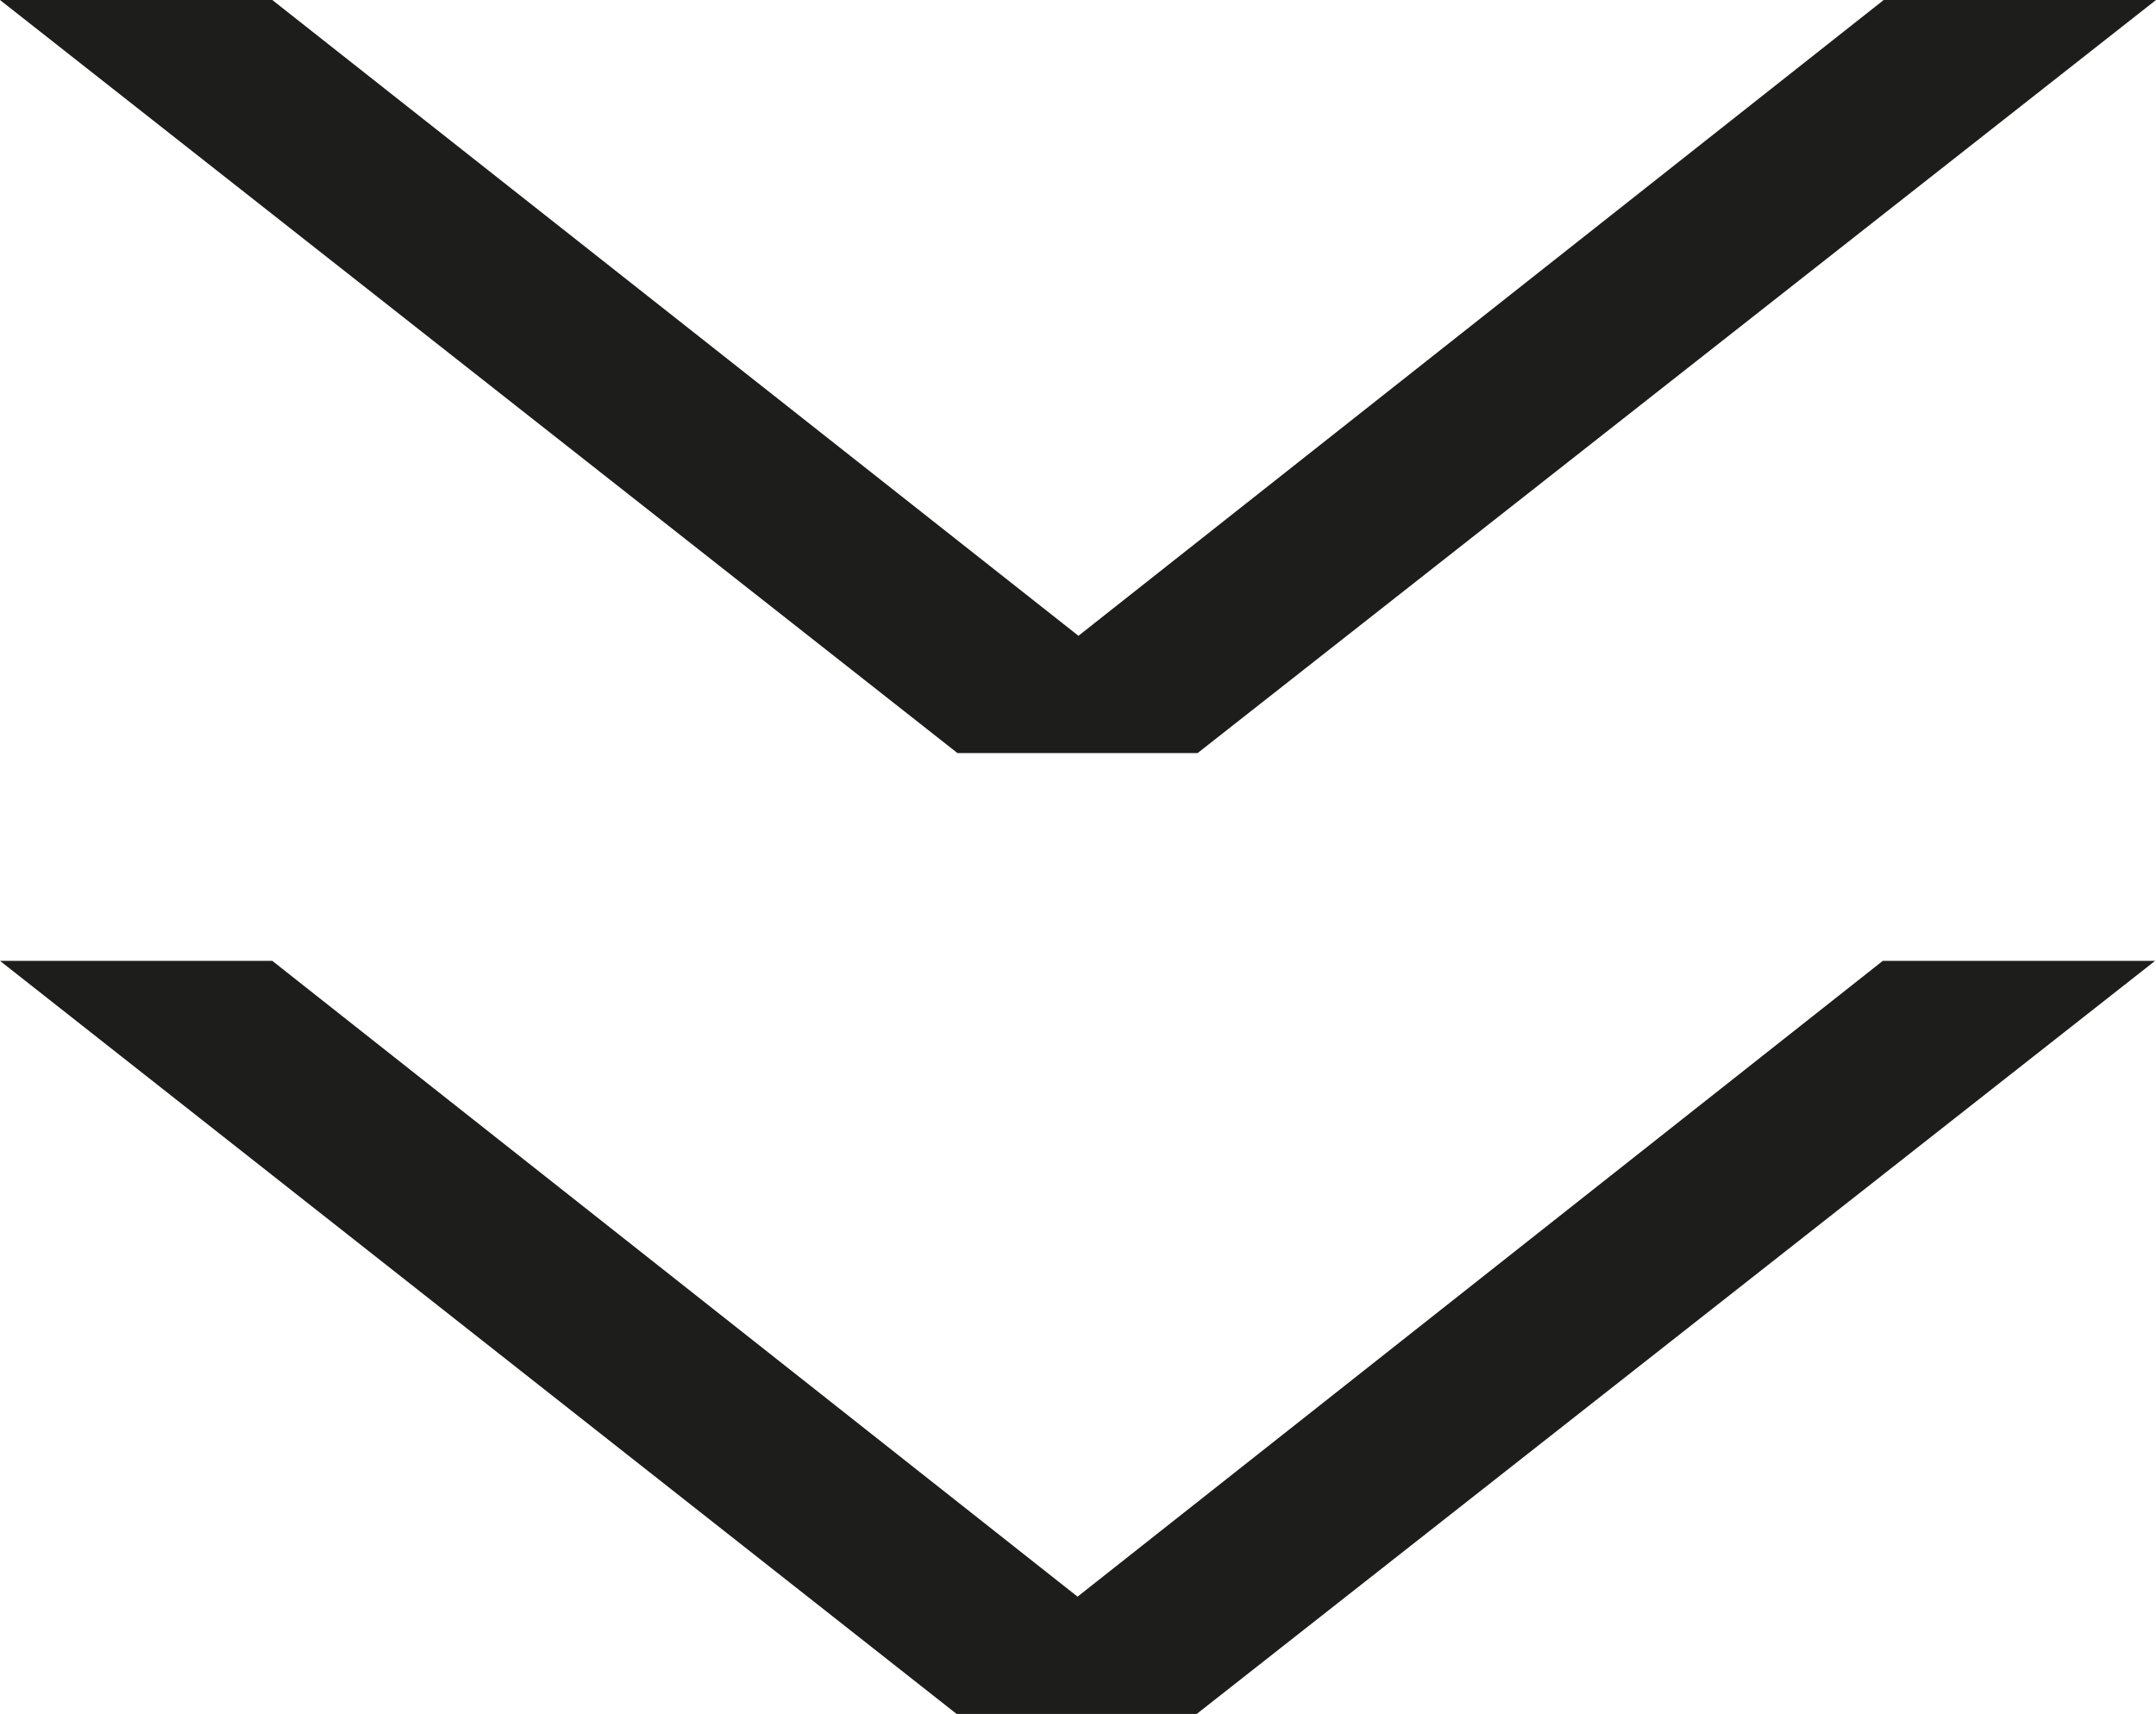 <?xml version="1.0" encoding="UTF-8"?><svg xmlns="http://www.w3.org/2000/svg" viewBox="0 0 24.07 19.14"><defs><style>.d{fill:#1d1d1b;}</style></defs><g id="a"/><g id="b"><g id="c"><g><path class="d" d="M3.04,10.73l8.99,7.1,8.99-7.1h3.04l-10.7,8.41h-2.68L0,10.73H3.04Z"/><path class="d" d="M3.04,0L12.04,7.1,21.03,0h3.04L13.37,8.41h-2.68L0,0H3.04Z"/></g></g></g></svg>